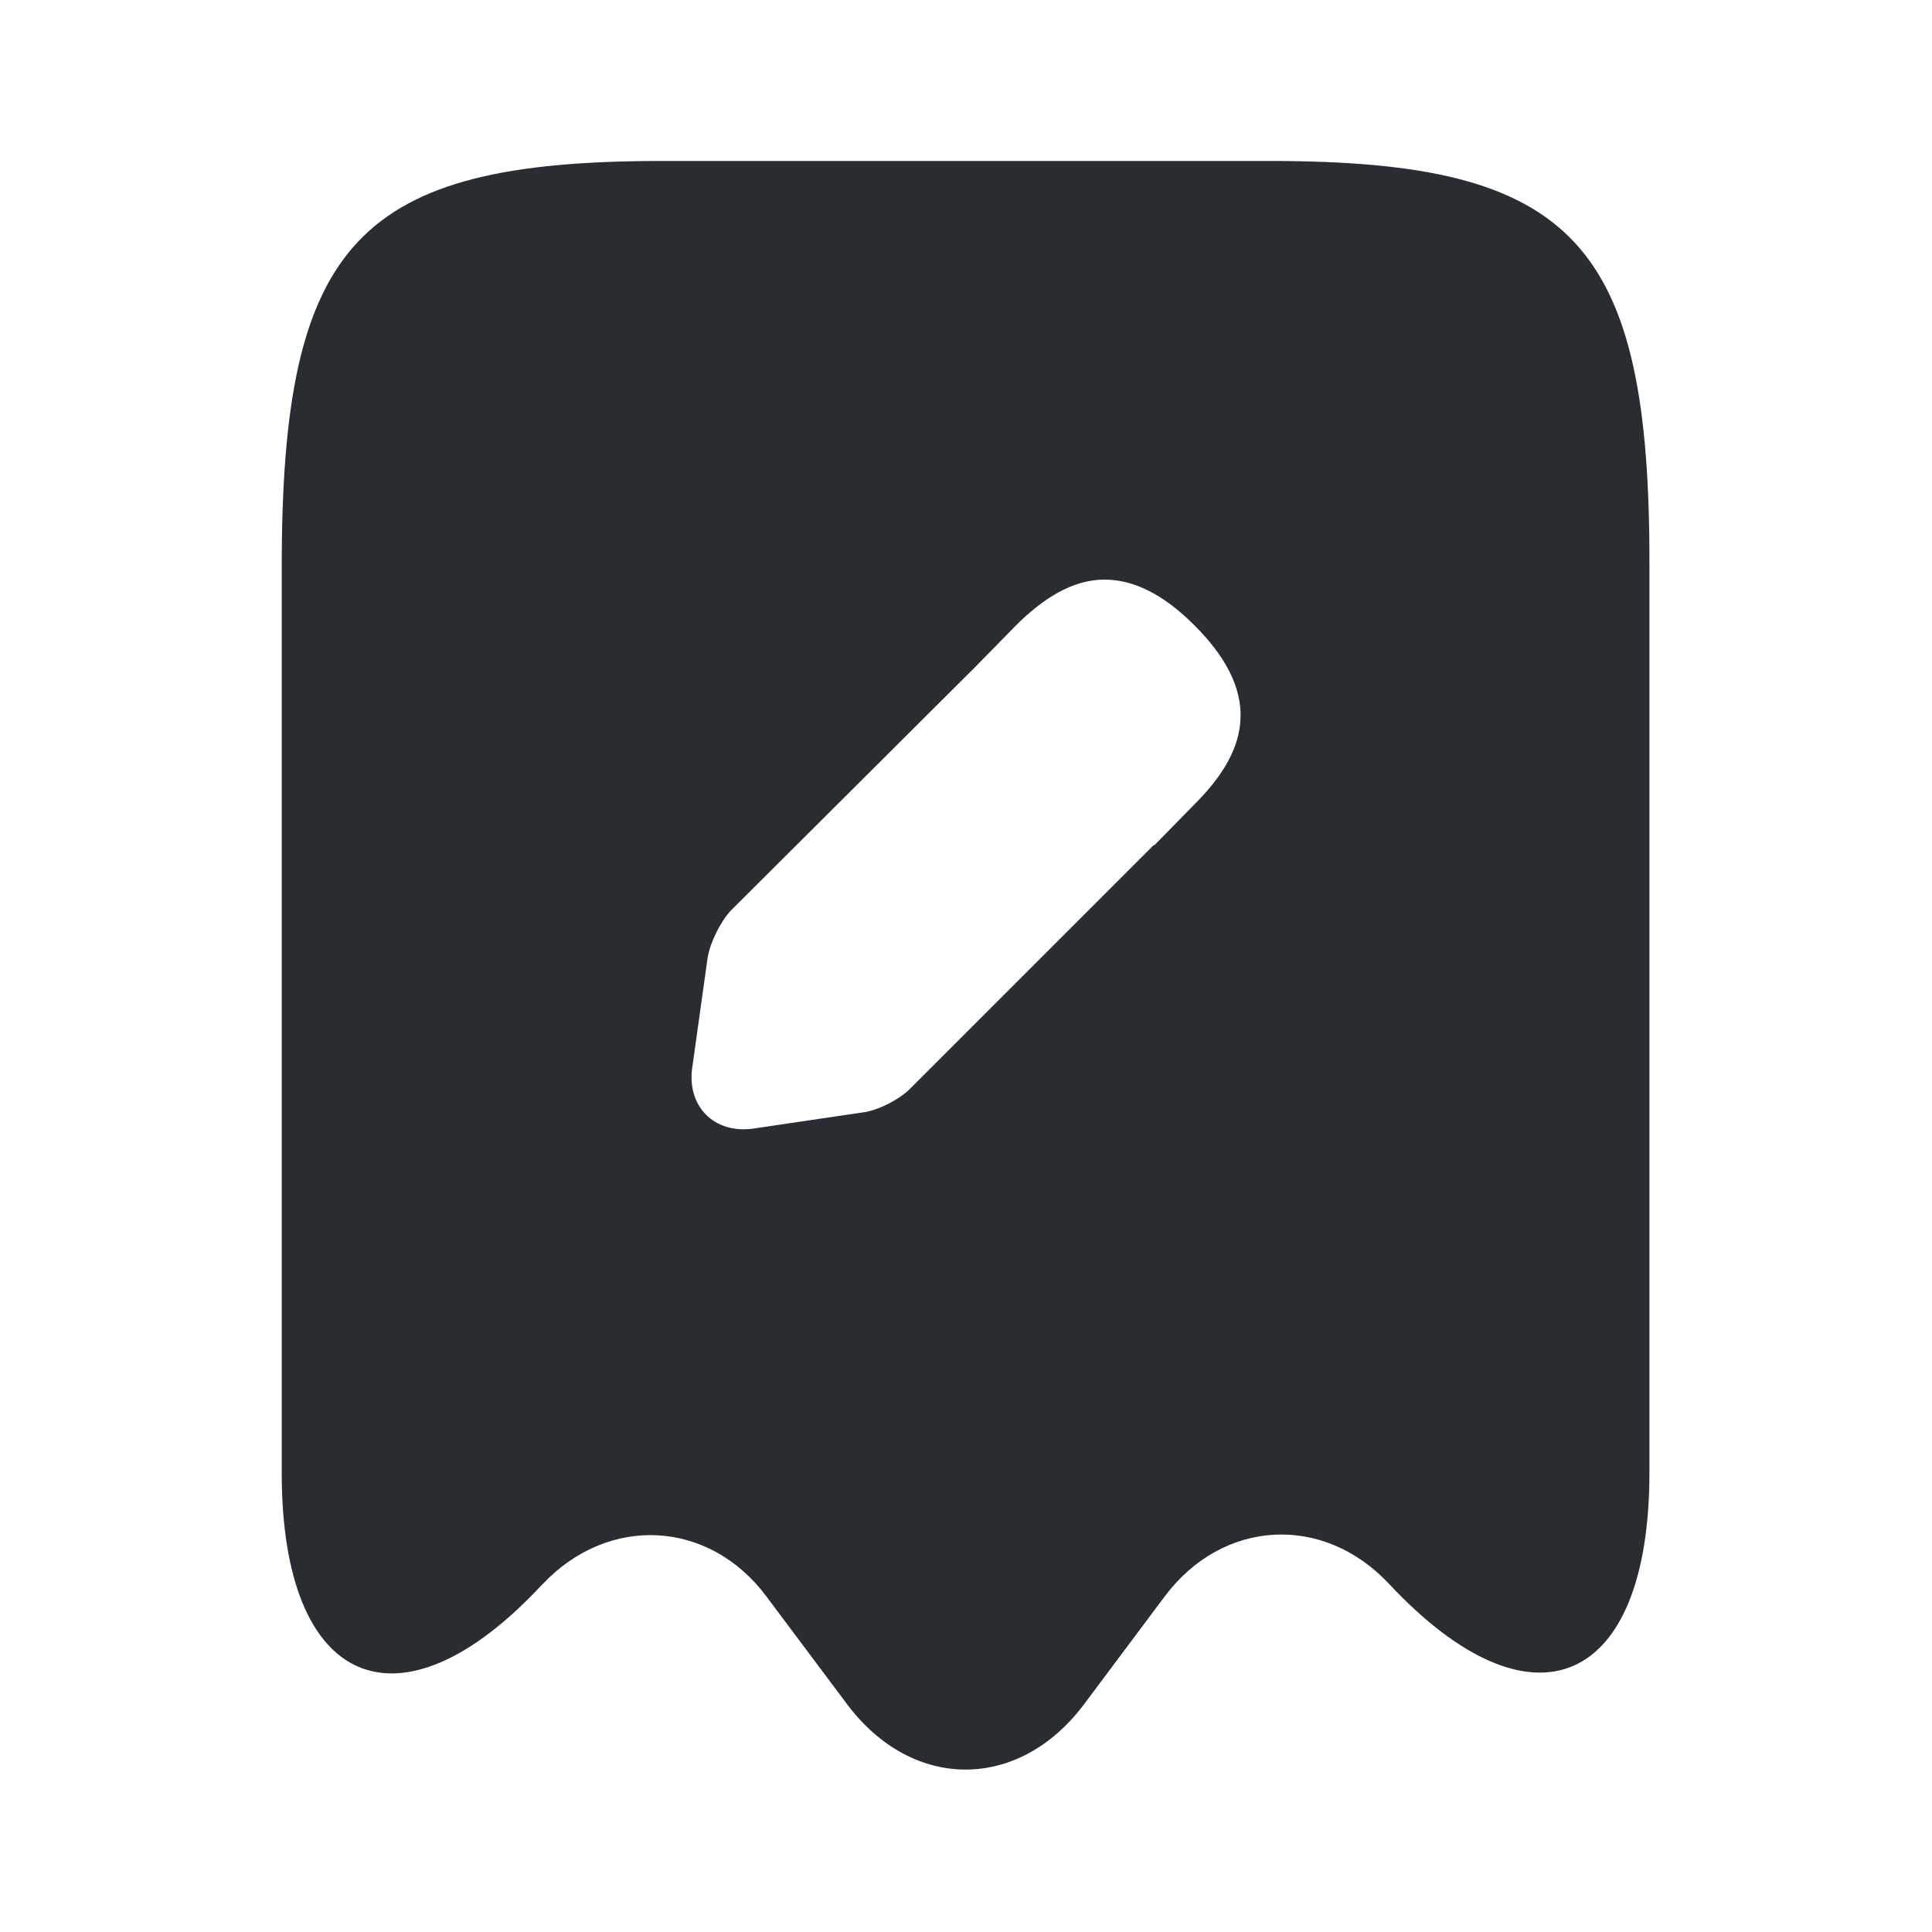 <svg width="28" height="28" viewBox="0 0 28 28" fill="none" xmlns="http://www.w3.org/2000/svg">
<path d="M18.41 2.333H9.59C5.18 2.333 4.083 3.511 4.083 8.213V21.35C4.083 24.453 5.786 25.188 7.851 22.971L7.863 22.96C8.82 21.945 10.278 22.026 11.106 23.135L12.285 24.71C13.23 25.958 14.758 25.958 15.703 24.71L16.881 23.135C17.721 22.015 19.18 21.933 20.136 22.96C22.213 25.176 23.905 24.441 23.905 21.338V8.213C23.916 3.511 22.82 2.333 18.41 2.333ZM17.313 11.655L16.73 12.25H16.718L13.183 15.785C13.031 15.936 12.716 16.1 12.495 16.123L10.92 16.356C10.348 16.438 9.951 16.03 10.033 15.47L10.255 13.883C10.29 13.661 10.441 13.358 10.593 13.195L14.14 9.66L14.723 9.065C15.108 8.68 15.54 8.4 16.006 8.4C16.403 8.4 16.835 8.586 17.313 9.065C18.363 10.115 18.025 10.943 17.313 11.655Z" fill="#292D32"/>
</svg>
